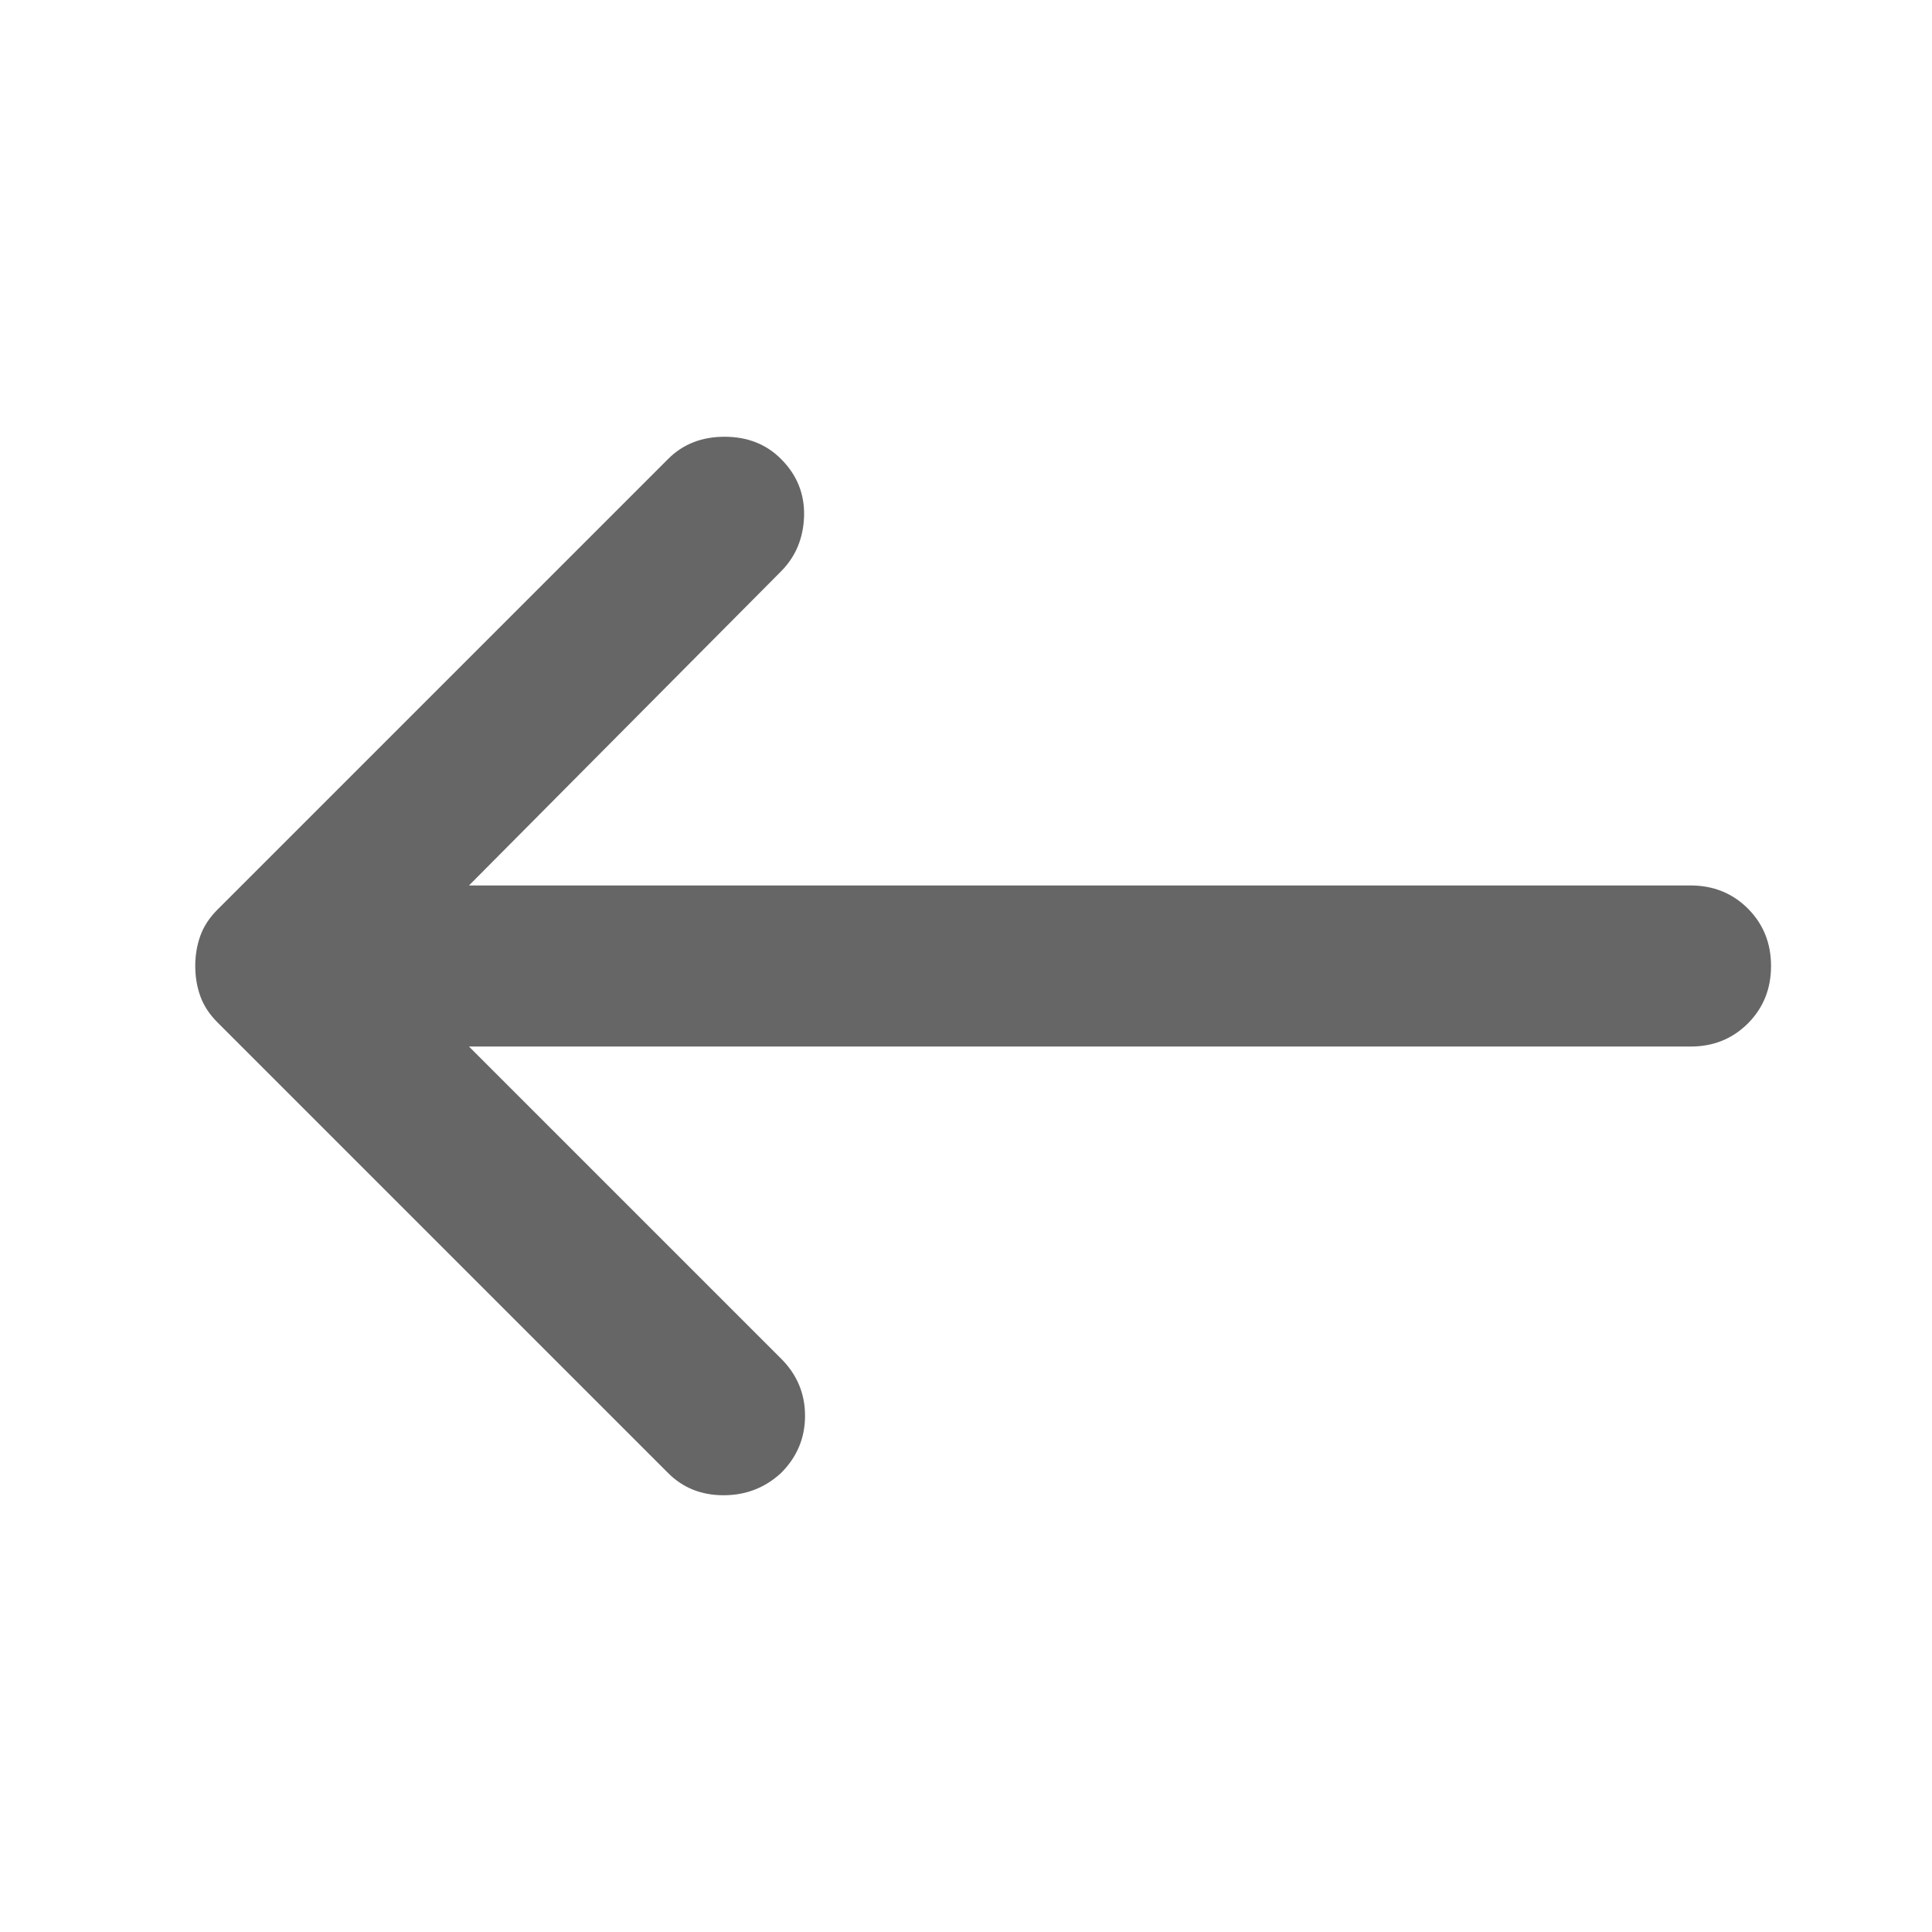 <svg xmlns="http://www.w3.org/2000/svg" width="16" height="16" viewBox="0 0 16 16" fill="none"><mask id="mask0_31_571" style="mask-type:alpha" maskUnits="userSpaceOnUse" x="0" y="0" width="16" height="16"><rect width="16" height="16" fill="#D9D9D9"></rect></mask><g mask="url(#mask0_31_571)"><path d="M3.884 8.667H14.001C14.189 8.667 14.348 8.603 14.476 8.475C14.603 8.347 14.667 8.189 14.667 8C14.667 7.811 14.603 7.653 14.476 7.525C14.348 7.397 14.189 7.333 14.001 7.333H3.884L6.467 4.733C6.589 4.611 6.653 4.458 6.659 4.275C6.664 4.092 6.601 3.933 6.467 3.8C6.345 3.678 6.189 3.617 6.001 3.617C5.812 3.617 5.656 3.678 5.534 3.8L1.801 7.533C1.734 7.6 1.687 7.672 1.659 7.75C1.631 7.828 1.617 7.911 1.617 8C1.617 8.089 1.631 8.172 1.659 8.25C1.687 8.328 1.734 8.4 1.801 8.467L5.534 12.2C5.656 12.322 5.809 12.383 5.992 12.383C6.176 12.383 6.334 12.322 6.467 12.2C6.601 12.067 6.667 11.908 6.667 11.725C6.667 11.542 6.601 11.383 6.467 11.25L3.884 8.667Z" fill="#666666"></path></g></svg>